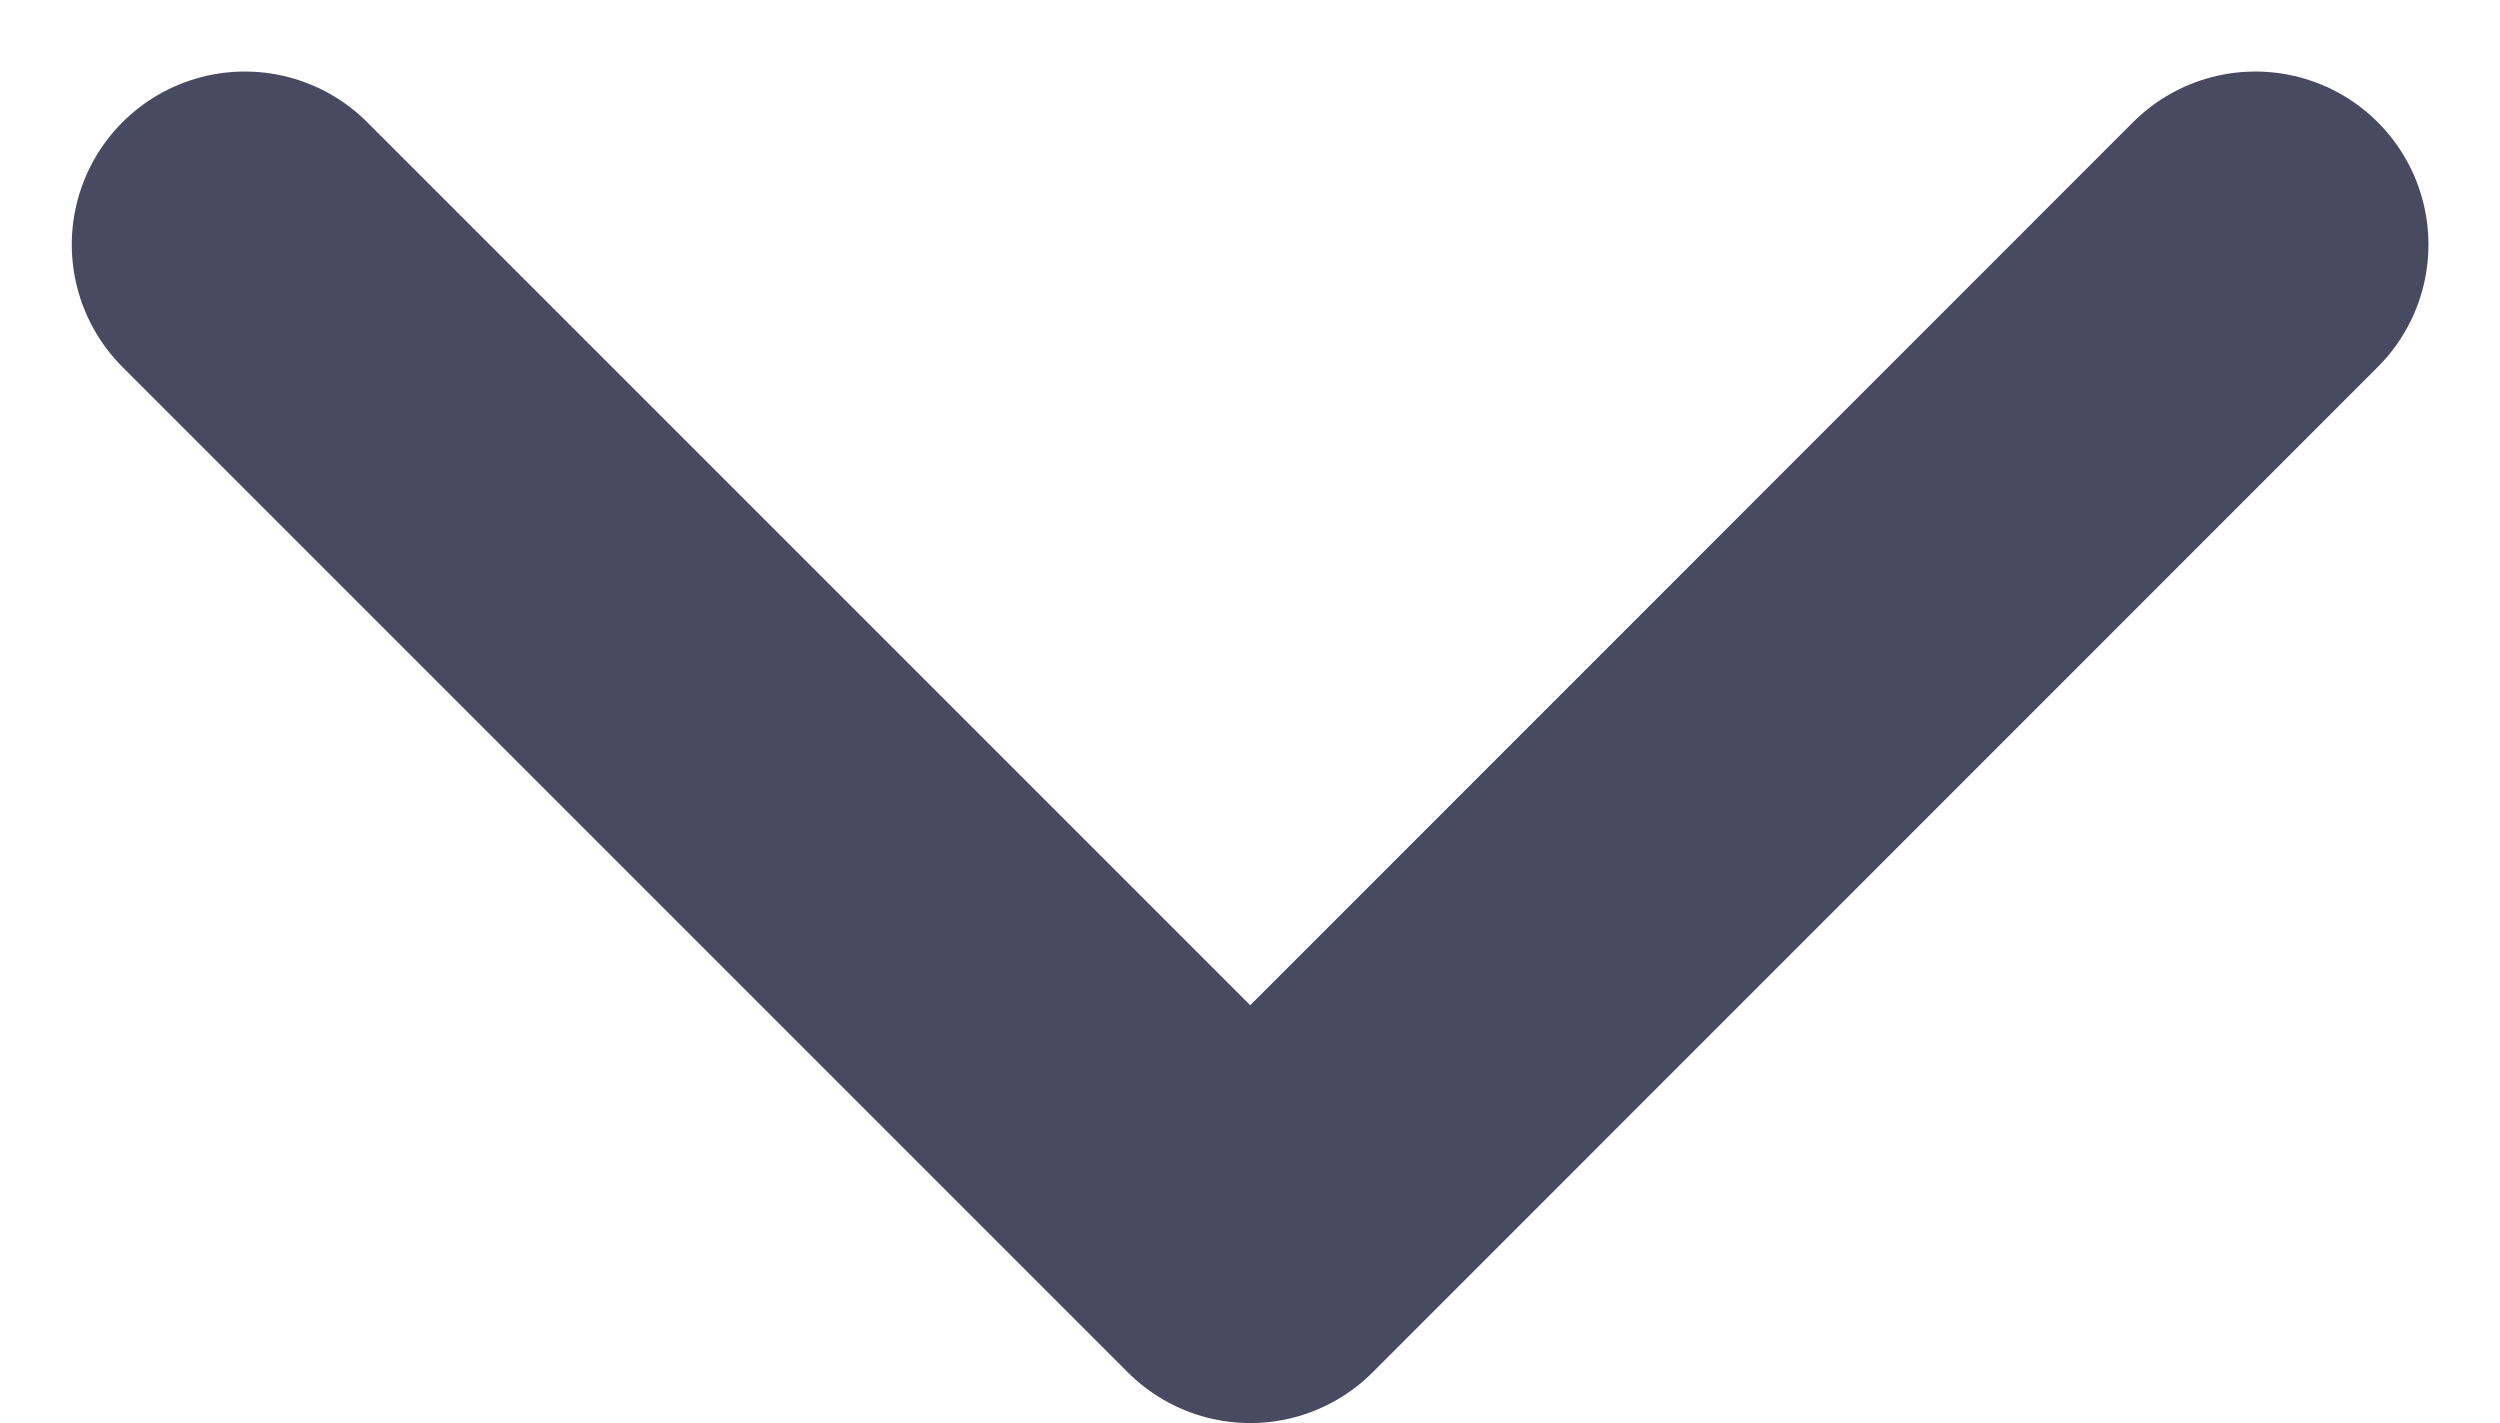 <svg xmlns="http://www.w3.org/2000/svg" width="10.834" height="6.167" viewBox="0 0 10.834 6.167">
  <path id="Path_1575" data-name="Path 1575" d="M1350.96,48.512l4.357,4.357,4.356-4.357" transform="translate(-1349.899 -47.452)" fill="none" stroke="#484a62" stroke-linecap="round" stroke-linejoin="round" stroke-width="1.5"/>
</svg>
